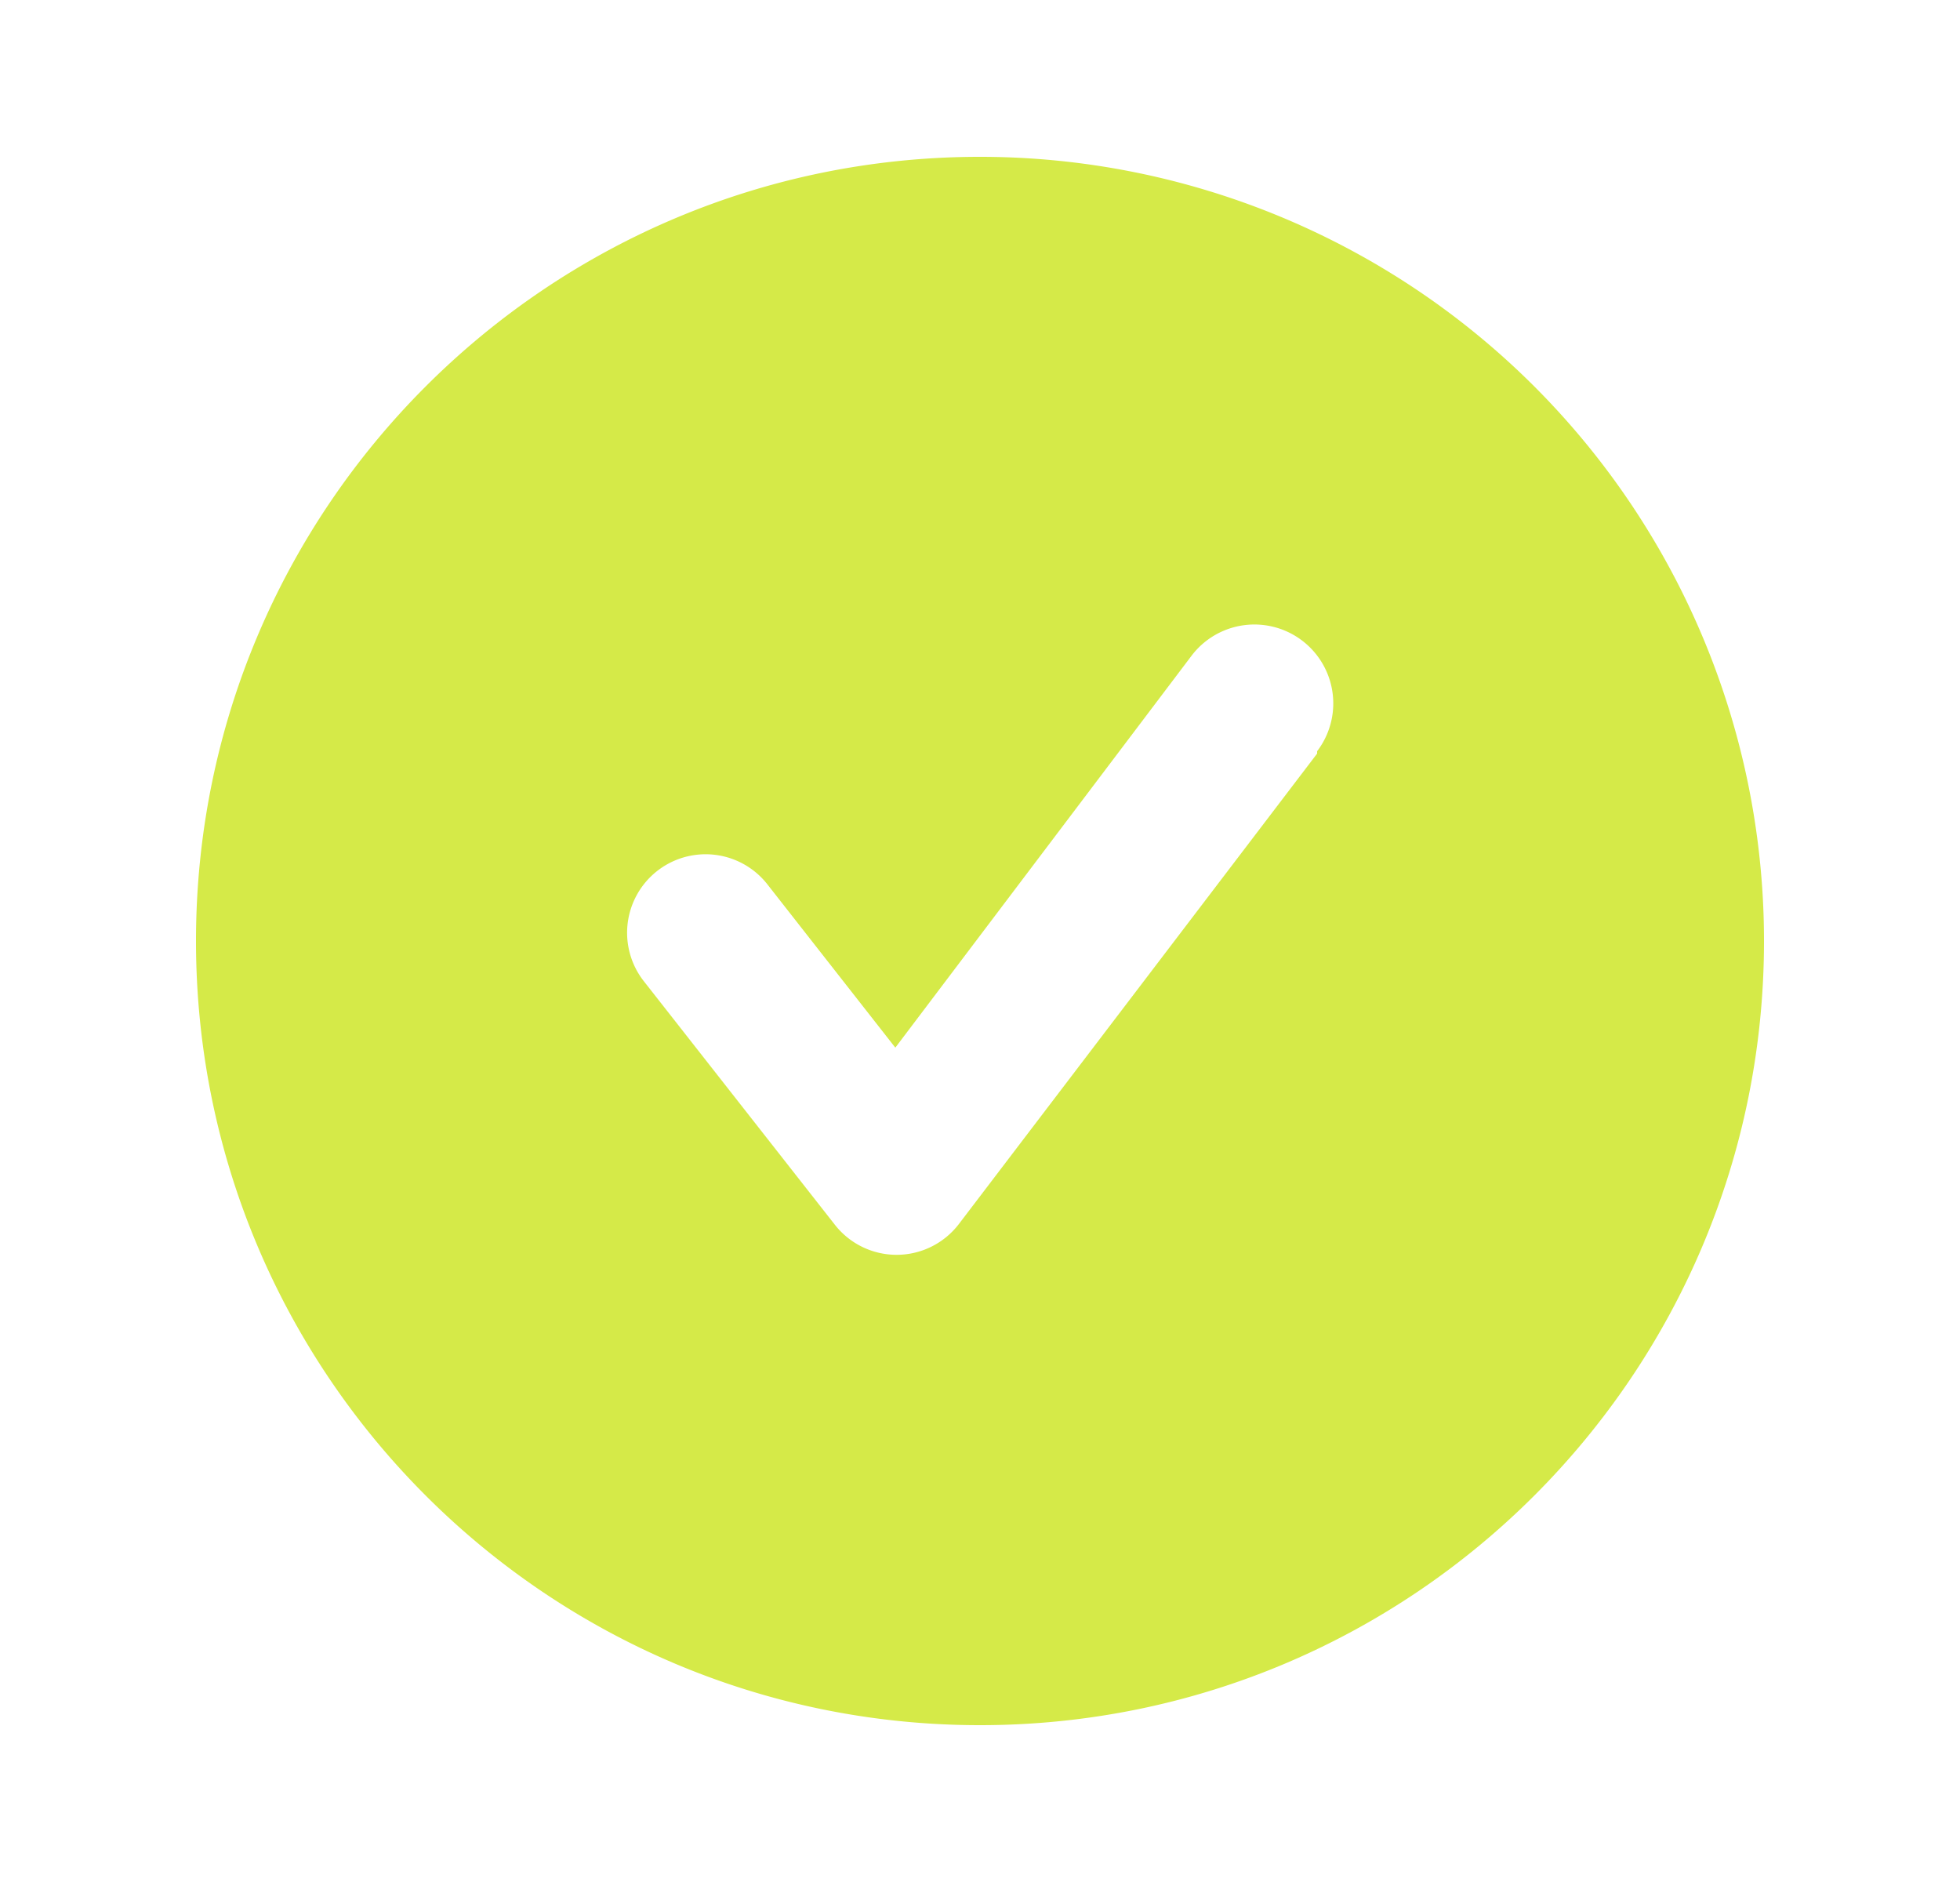 <svg width="25" height="24" viewBox="0 0 25 24" xmlns="http://www.w3.org/2000/svg">
    <path d="M12.5 2c-5.523 0-10 4.477-10 10s4.477 10 10 10 10-4.477 10-10a10 10 0 0 0-10-10zm4.3 7.61-4.57 6a1 1 0 0 1-1.58.01l-2.44-3.11a1.001 1.001 0 1 1 1.58-1.23l1.63 2.08 3.78-5a1.006 1.006 0 1 1 1.6 1.22v.03z" fill="#D5EA48" fill-rule="nonzero"/>
</svg>
